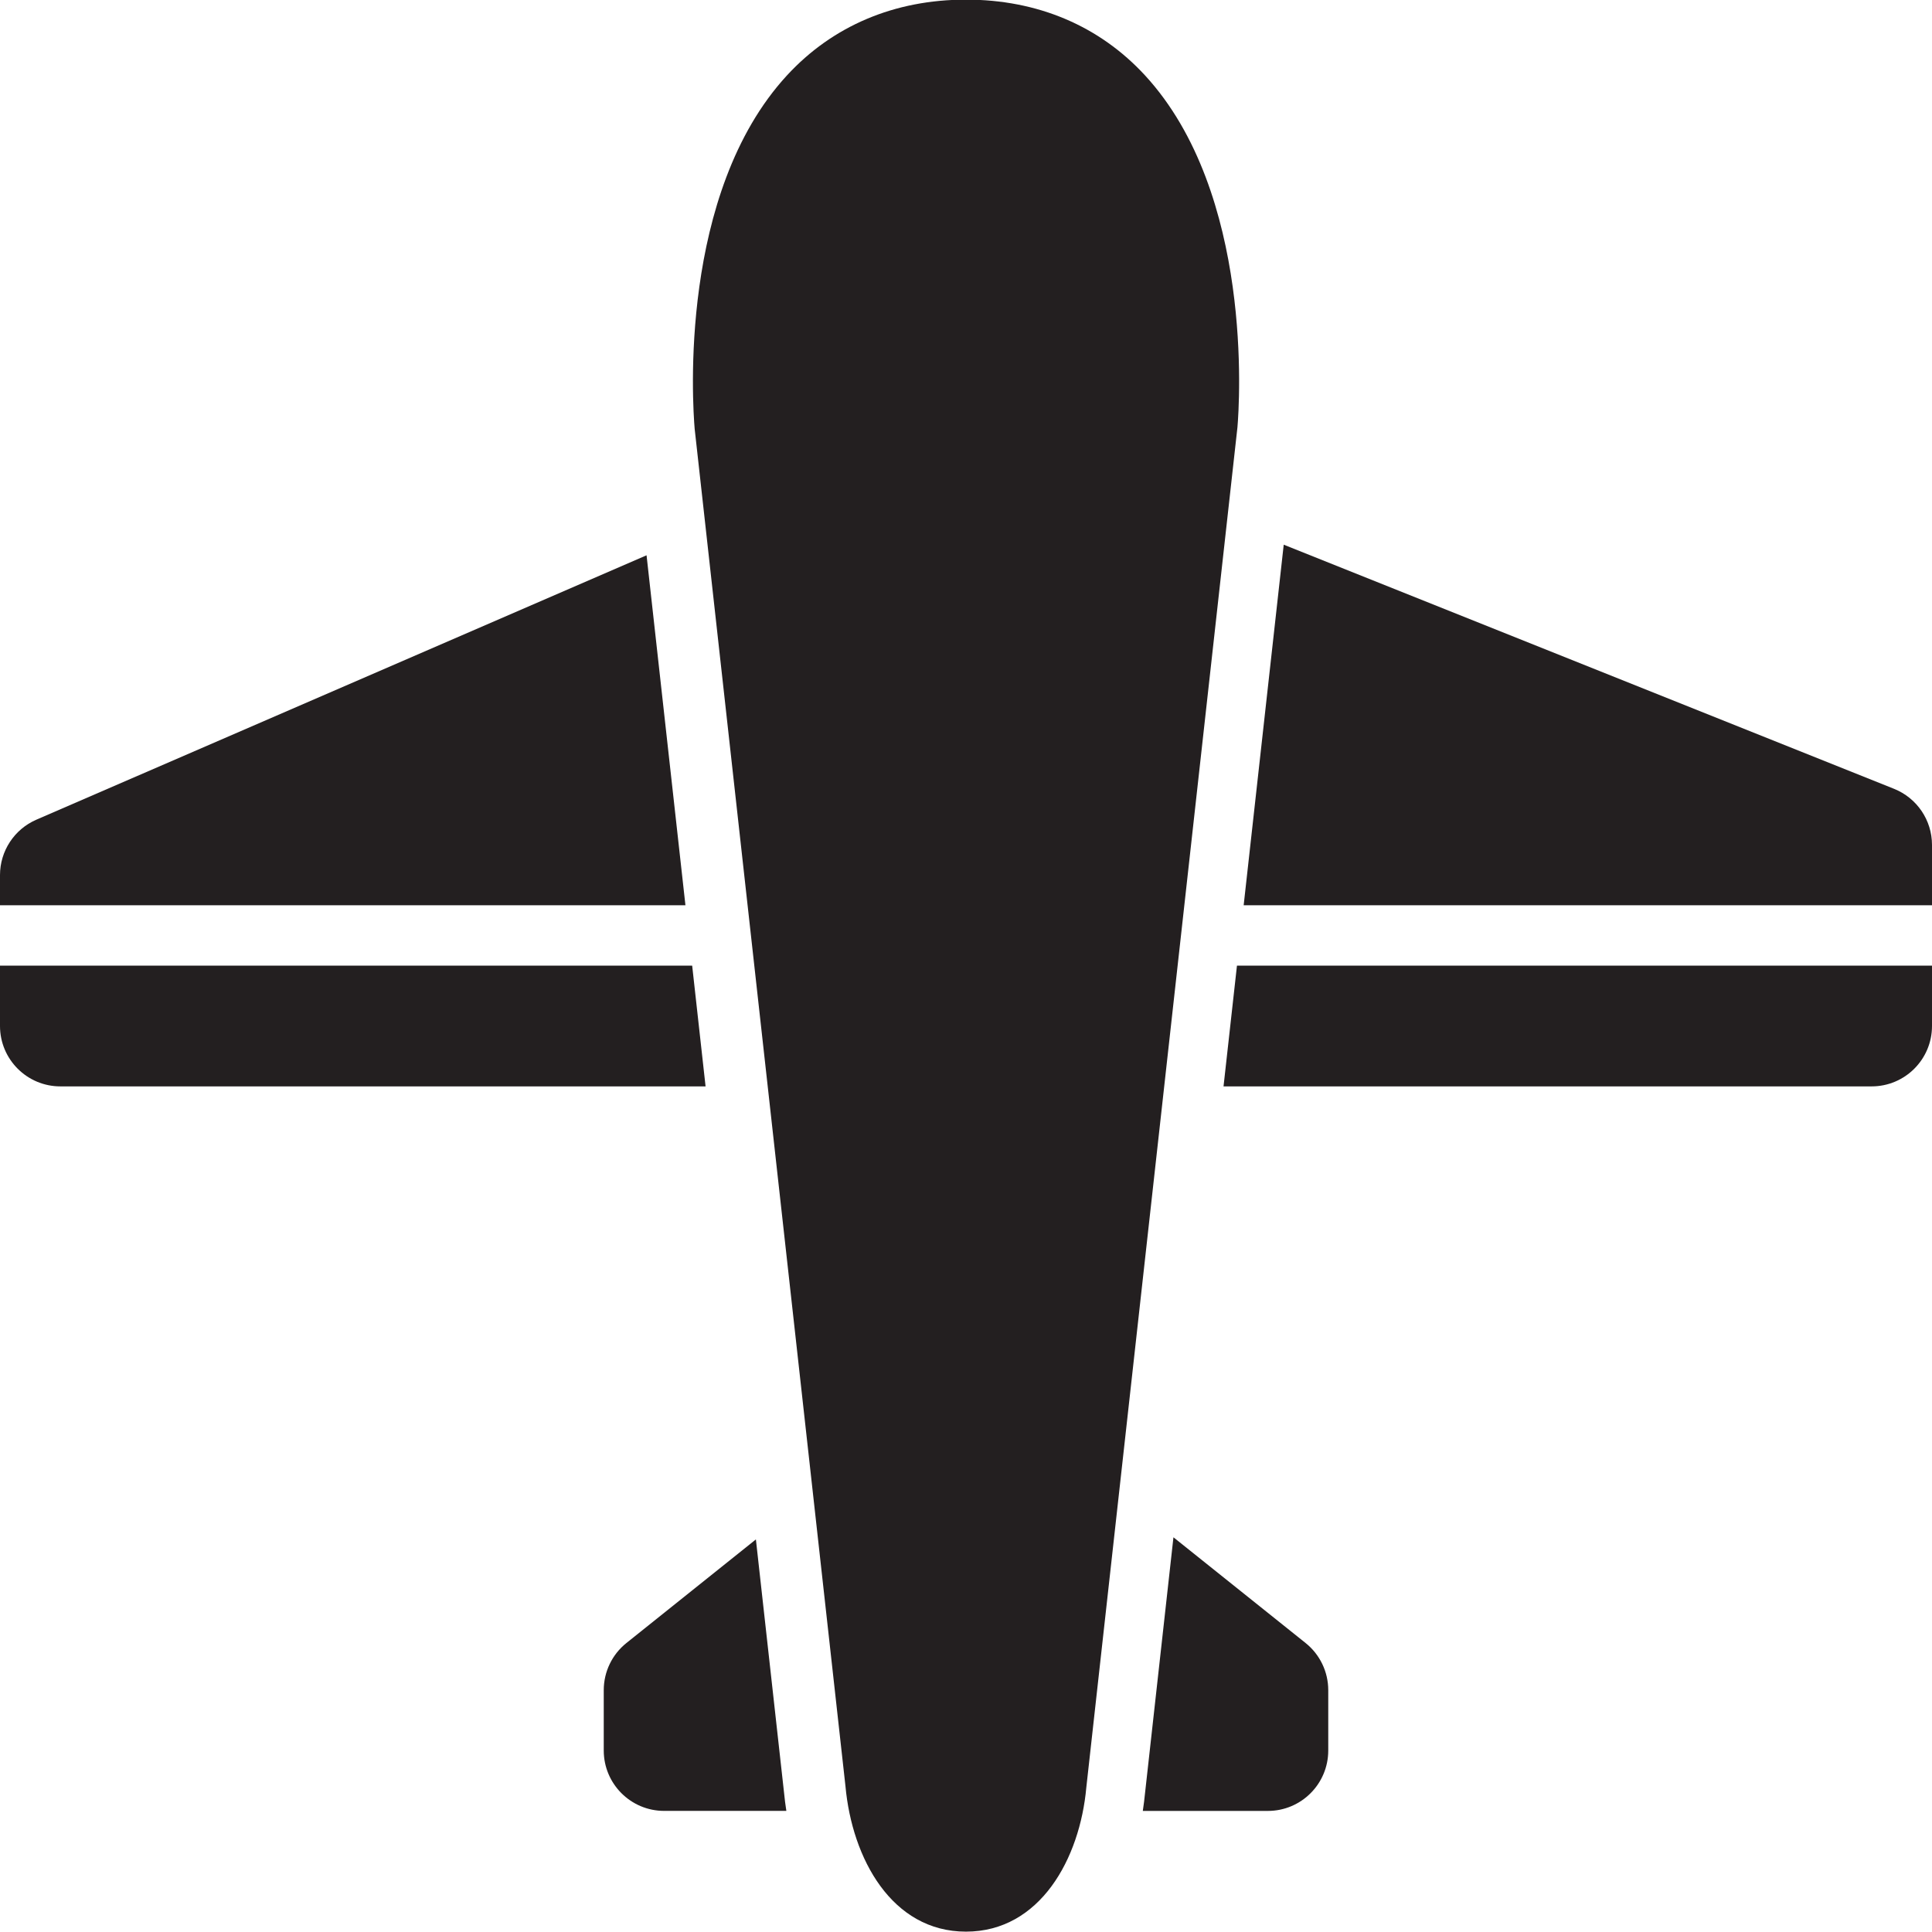 <?xml version="1.0" encoding="utf-8"?>

<!DOCTYPE svg PUBLIC "-//W3C//DTD SVG 1.0//EN" "http://www.w3.org/TR/2001/REC-SVG-20010904/DTD/svg10.dtd">

<svg version="1.0" id="Layer_1" xmlns="http://www.w3.org/2000/svg" xmlns:xlink="http://www.w3.org/1999/xlink" 
	 width="800px" height="800px" viewBox="0 0 64 64" enable-background="new 0 0 64 64" xml:space="preserve">
<g>
	<path fill="#231F20" d="M37.933,2.5C36.42,0.856,34.369-0.012,32-0.012S27.58,0.856,26.067,2.5
		c-3.593,3.905-3.126,10.873-3.055,11.709l4.995,44.96c0.218,2.398,1.536,4.819,3.992,4.819c2.457,0,3.775-2.421,3.987-4.779
		l5.006-45.055C41.059,13.373,41.525,6.405,37.933,2.5z"/>
	<path fill="#231F20" d="M25.04,50.995l-4.289,3.432C20.276,54.806,20,55.381,20,55.988v2c0,1.104,0.896,2,2,2h4.049
		c-0.03-0.197-0.058-0.396-0.076-0.599L25.04,50.995z"/>
	<path fill="#231F20" d="M38.872,50.925l-0.94,8.463c-0.019,0.204-0.046,0.403-0.075,0.601H42c1.104,0,2-0.896,2-2v-2
		c0-0.607-0.276-1.183-0.751-1.562L38.872,50.925z"/>
	<path fill="#231F20" d="M40.531,35.988H62c1.104,0,2-0.896,2-2v-2H40.976L40.531,35.988z"/>
	<path fill="#231F20" d="M62.743,26.131l-20.218-8.087l-1.327,11.944H64v-2C64,27.171,63.502,26.435,62.743,26.131z"/>
	<path fill="#231F20" d="M21.418,18.395L1.205,27.153C0.474,27.47,0,28.191,0,28.988v1h22.706L21.418,18.395z"/>
	<path fill="#231F20" d="M22.929,31.988H0v2c0,1.104,0.896,2,2,2h21.373L22.929,31.988z"/>
</g>
</svg>